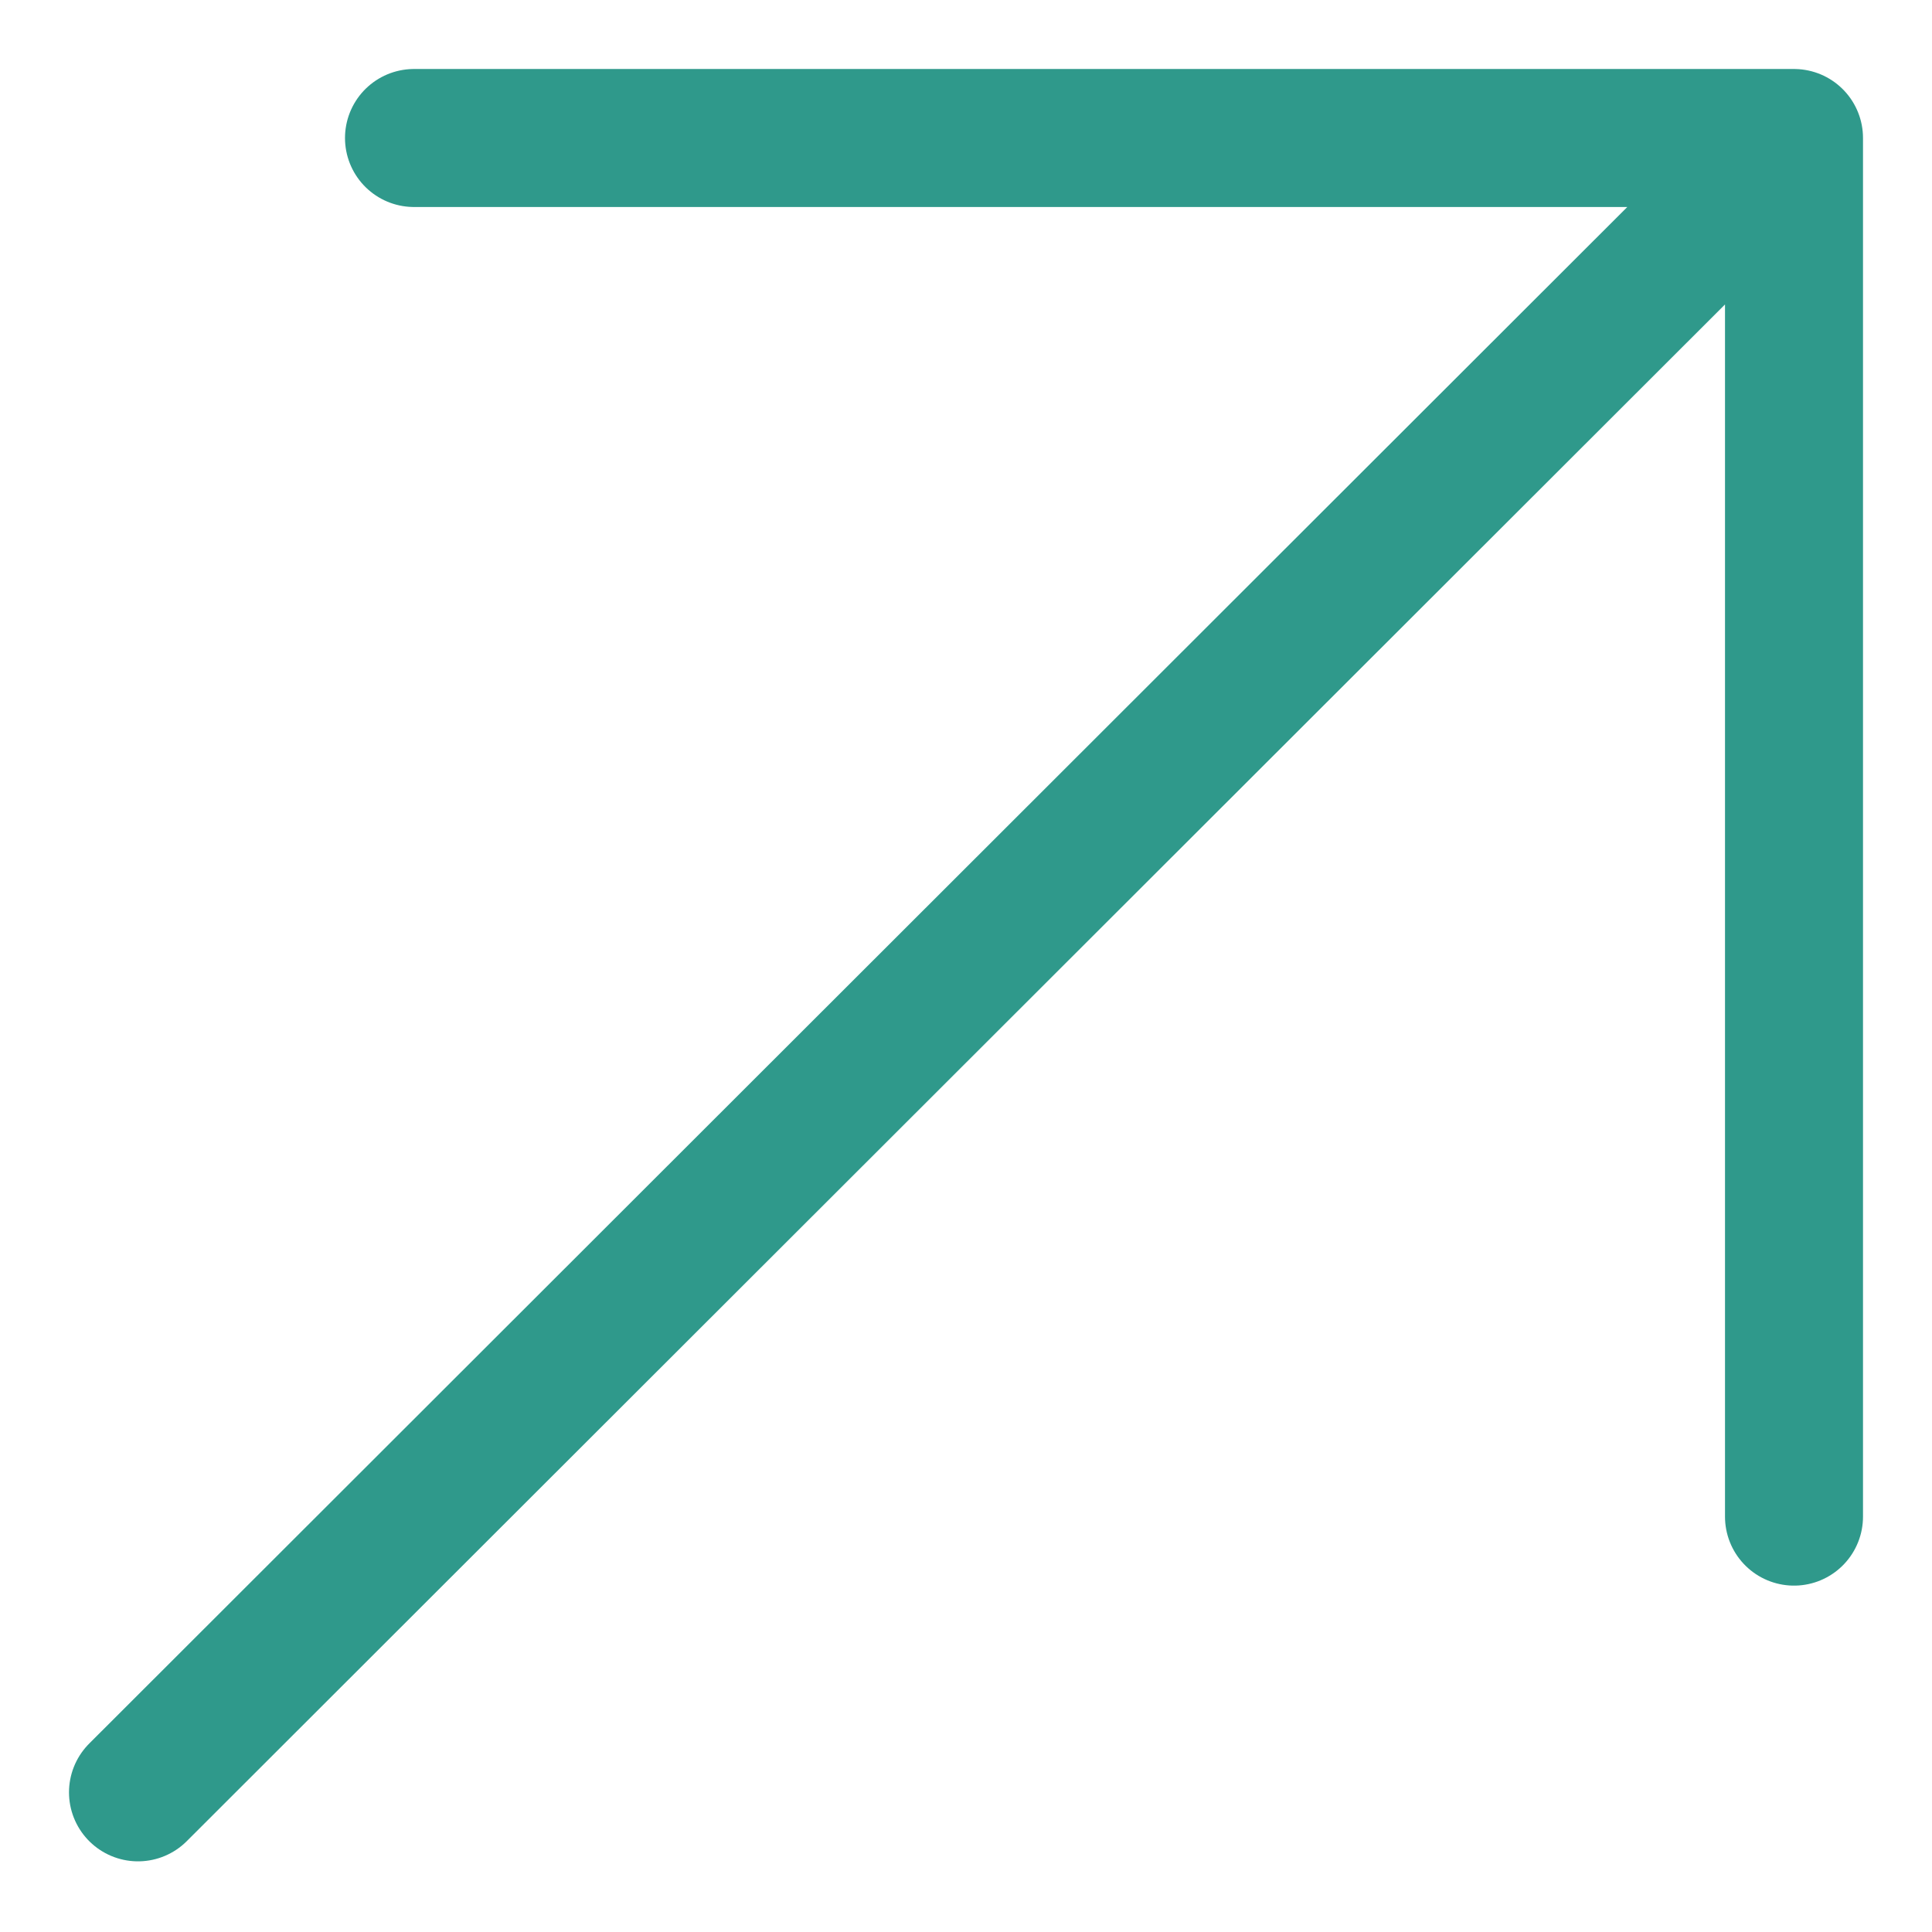 <?xml version="1.0" encoding="UTF-8"?> <svg xmlns="http://www.w3.org/2000/svg" width="14" height="14" viewBox="0 0 14 14" fill="none"> <path d="M13 1L1 12.988M3 1H13V10.99" stroke="#2F998B" stroke-linecap="round" stroke-linejoin="round"></path> </svg> 